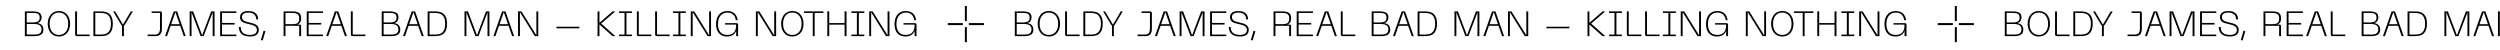 <?xml version="1.0" encoding="UTF-8"?> <svg xmlns="http://www.w3.org/2000/svg" width="2490" height="50" viewBox="0 0 2490 50" fill="none"> <path d="M-1335 0H2492V50H-1335V0Z" fill="white"></path> <path d="M24.765 11.325H32.185C34.238 11.325 35.93 11.5 37.26 11.85C38.59 12.2 39.617 12.818 40.34 13.705C41.063 14.568 41.425 15.793 41.425 17.38C41.425 18.337 41.238 19.212 40.865 20.005C40.515 20.798 40.013 21.463 39.36 22C38.707 22.513 37.96 22.852 37.12 23.015C36.863 23.062 36.665 23.085 36.525 23.085V22.945C36.712 22.945 36.852 22.957 36.945 22.98C38.205 23.073 39.302 23.388 40.235 23.925C41.192 24.438 41.927 25.173 42.44 26.13C42.977 27.063 43.245 28.172 43.245 29.455C43.245 31.018 42.895 32.278 42.195 33.235C41.518 34.192 40.503 34.892 39.15 35.335C37.82 35.778 36.163 36 34.18 36H24.765V11.325ZM34.075 34.425C34.658 34.425 35.078 34.413 35.335 34.39C36.665 34.32 37.762 34.122 38.625 33.795C39.512 33.468 40.188 32.932 40.655 32.185C41.122 31.438 41.355 30.447 41.355 29.21C41.355 28.09 41.133 27.168 40.69 26.445C40.247 25.698 39.605 25.138 38.765 24.765C37.948 24.368 36.933 24.112 35.72 23.995C35.02 23.948 34.472 23.925 34.075 23.925H26.655V34.425H34.075ZM32.08 22.385C32.803 22.385 33.328 22.373 33.655 22.35C34.962 22.28 36.035 22.093 36.875 21.79C37.738 21.487 38.392 21.008 38.835 20.355C39.302 19.678 39.535 18.768 39.535 17.625C39.535 16.272 39.278 15.257 38.765 14.58C38.252 13.903 37.517 13.46 36.56 13.25C35.603 13.04 34.32 12.923 32.71 12.9H32.08H26.655V22.385H32.08Z" fill="black"></path> <path d="M47.551 23.645C47.551 21.242 47.994 19.083 48.881 17.17C49.767 15.233 51.051 13.717 52.731 12.62C54.434 11.523 56.429 10.975 58.716 10.975C60.979 10.975 62.951 11.523 64.631 12.62C66.311 13.717 67.594 15.233 68.481 17.17C69.367 19.083 69.811 21.242 69.811 23.645C69.811 26.072 69.367 28.253 68.481 30.19C67.594 32.103 66.311 33.608 64.631 34.705C62.951 35.802 60.979 36.35 58.716 36.35C56.406 36.35 54.411 35.802 52.731 34.705C51.051 33.608 49.767 32.103 48.881 30.19C47.994 28.253 47.551 26.072 47.551 23.645ZM49.441 23.645C49.441 25.768 49.791 27.67 50.491 29.35C51.191 31.007 52.229 32.325 53.606 33.305C55.006 34.285 56.709 34.775 58.716 34.775C60.699 34.775 62.379 34.285 63.756 33.305C65.132 32.325 66.171 31.007 66.871 29.35C67.571 27.67 67.921 25.768 67.921 23.645C67.921 21.545 67.571 19.667 66.871 18.01C66.194 16.33 65.156 15 63.756 14.02C62.379 13.04 60.699 12.55 58.716 12.55C56.709 12.55 55.006 13.04 53.606 14.02C52.206 15 51.156 16.33 50.456 18.01C49.779 19.667 49.441 21.545 49.441 23.645Z" fill="black"></path> <path d="M76.623 36C76.063 36 75.62 35.848 75.293 35.545C74.99 35.218 74.838 34.775 74.838 34.215V11.325H76.728V34.425H89.293V36H76.623Z" fill="black"></path> <path d="M93.022 11.325H94.912V36H93.022V11.325ZM100.372 34.425C102.239 34.425 103.895 34.192 105.342 33.725C106.789 33.235 108.002 32.197 108.982 30.61C109.985 29.023 110.487 26.702 110.487 23.645C110.487 20.612 109.985 18.302 108.982 16.715C108.002 15.128 106.789 14.102 105.342 13.635C103.895 13.145 102.239 12.9 100.372 12.9H94.912V11.325H100.372C102.635 11.325 104.63 11.64 106.357 12.27C108.107 12.9 109.542 14.125 110.662 15.945C111.782 17.765 112.342 20.332 112.342 23.645C112.342 26.982 111.782 29.56 110.662 31.38C109.542 33.2 108.107 34.425 106.357 35.055C104.63 35.685 102.635 36 100.372 36H94.912V34.425H100.372Z" fill="black"></path> <path d="M132.276 11.325L124.016 25.255H123.421V36H121.531V25.255H121.006L112.676 11.325H114.636L122.581 24.66H122.406L130.281 11.325H132.276Z" fill="black"></path> <path d="M147.022 36V34.425H154.652C155.702 34.425 156.566 34.215 157.242 33.795C157.942 33.352 158.456 32.698 158.782 31.835C159.132 30.972 159.319 29.887 159.342 28.58C159.342 28.487 159.342 28.405 159.342 28.335V12.9H151.012V11.325H159.167C159.961 11.325 160.509 11.453 160.812 11.71C161.116 11.967 161.267 12.468 161.267 13.215V28.65C161.267 31.1 160.719 32.943 159.622 34.18C158.549 35.393 156.986 36 154.932 36H147.022Z" fill="black"></path> <path d="M173.032 11.325H176.392L185.002 36H183.042L174.642 11.92H174.782L166.347 36H164.387L173.032 11.325ZM168.867 24.135H180.522V25.71H168.867V24.135Z" fill="black"></path> <path d="M188.896 11.325H192.361L201.426 35.405H201.251L210.316 11.325H213.711V36H211.821V13.985V11.92H211.961L202.826 36H199.816L190.646 11.92H190.786V13.985V36H188.896V11.325Z" fill="black"></path> <path d="M219.247 11.325H235.417V12.9H221.137V22.84H233.667V24.45H221.137V34.425H235.417V36H219.247V11.325Z" fill="black"></path> <path d="M257.764 29.735C257.764 31.882 257.006 33.527 255.489 34.67C253.996 35.79 251.767 36.35 248.804 36.35C245.281 36.35 242.574 35.533 240.684 33.9C238.817 32.267 237.884 29.922 237.884 26.865H239.774C239.774 28.592 240.124 30.05 240.824 31.24C241.547 32.407 242.574 33.293 243.904 33.9C245.257 34.483 246.902 34.775 248.839 34.775C251.172 34.775 252.922 34.355 254.089 33.515C255.279 32.675 255.874 31.438 255.874 29.805C255.874 28.615 255.466 27.6 254.649 26.76C253.832 25.897 252.584 25.243 250.904 24.8L244.534 23.155C242.714 22.688 241.349 21.953 240.439 20.95C239.529 19.923 239.074 18.663 239.074 17.17C239.074 15.163 239.786 13.635 241.209 12.585C242.632 11.512 244.674 10.975 247.334 10.975C249.434 10.975 251.207 11.302 252.654 11.955C254.124 12.608 255.221 13.565 255.944 14.825C256.691 16.062 257.064 17.567 257.064 19.34H255.139C255.139 17.123 254.474 15.443 253.144 14.3C251.837 13.133 249.901 12.55 247.334 12.55C245.281 12.55 243.706 12.935 242.609 13.705C241.536 14.475 240.999 15.607 240.999 17.1C240.999 18.197 241.361 19.13 242.084 19.9C242.807 20.647 243.939 21.23 245.479 21.65L251.814 23.26C253.751 23.773 255.221 24.578 256.224 25.675C257.251 26.772 257.764 28.125 257.764 29.735Z" fill="black"></path> <path d="M264.342 31.065L261.647 40.305L259.862 39.85L262.557 30.61L264.342 31.065Z" fill="black"></path> <path d="M282.446 11.325H290.881C292.934 11.325 294.614 11.535 295.921 11.955C297.251 12.352 298.254 13.052 298.931 14.055C299.607 15.058 299.946 16.435 299.946 18.185C299.946 19.398 299.782 20.437 299.456 21.3C299.152 22.14 298.674 22.828 298.021 23.365C297.391 23.902 296.597 24.275 295.641 24.485L295.326 24.555V24.415H298.161C298.837 24.415 299.292 24.578 299.526 24.905C299.782 25.208 299.911 25.652 299.911 26.235V36H298.021V25.675H284.336V36H282.446V11.325ZM291.126 24.065C292.712 24.042 293.996 23.902 294.976 23.645C295.956 23.365 296.714 22.817 297.251 22C297.787 21.183 298.056 20.005 298.056 18.465C298.056 16.878 297.776 15.688 297.216 14.895C296.679 14.078 295.909 13.542 294.906 13.285C293.902 13.028 292.561 12.9 290.881 12.9H284.336V24.065H290.881H291.126Z" fill="black"></path> <path d="M305.517 11.325H321.687V12.9H307.407V22.84H319.937V24.45H307.407V34.425H321.687V36H305.517V11.325Z" fill="black"></path> <path d="M333.574 11.325H336.934L345.544 36H343.584L335.184 11.92H335.324L326.889 36H324.929L333.574 11.325ZM329.409 24.135H341.064V25.71H329.409V24.135Z" fill="black"></path> <path d="M351.223 36C350.663 36 350.22 35.848 349.893 35.545C349.59 35.218 349.438 34.775 349.438 34.215V11.325H351.328V34.425H363.893V36H351.223Z" fill="black"></path> <path d="M380.2 11.325H387.62C389.673 11.325 391.365 11.5 392.695 11.85C394.025 12.2 395.051 12.818 395.775 13.705C396.498 14.568 396.86 15.793 396.86 17.38C396.86 18.337 396.673 19.212 396.3 20.005C395.95 20.798 395.448 21.463 394.795 22C394.141 22.513 393.395 22.852 392.555 23.015C392.298 23.062 392.1 23.085 391.96 23.085V22.945C392.146 22.945 392.286 22.957 392.38 22.98C393.64 23.073 394.736 23.388 395.67 23.925C396.626 24.438 397.361 25.173 397.875 26.13C398.411 27.063 398.68 28.172 398.68 29.455C398.68 31.018 398.33 32.278 397.63 33.235C396.953 34.192 395.938 34.892 394.585 35.335C393.255 35.778 391.598 36 389.615 36H380.2V11.325ZM389.51 34.425C390.093 34.425 390.513 34.413 390.77 34.39C392.1 34.32 393.196 34.122 394.06 33.795C394.946 33.468 395.623 32.932 396.09 32.185C396.556 31.438 396.79 30.447 396.79 29.21C396.79 28.09 396.568 27.168 396.125 26.445C395.681 25.698 395.04 25.138 394.2 24.765C393.383 24.368 392.368 24.112 391.155 23.995C390.455 23.948 389.906 23.925 389.51 23.925H382.09V34.425H389.51ZM387.515 22.385C388.238 22.385 388.763 22.373 389.09 22.35C390.396 22.28 391.47 22.093 392.31 21.79C393.173 21.487 393.826 21.008 394.27 20.355C394.736 19.678 394.97 18.768 394.97 17.625C394.97 16.272 394.713 15.257 394.2 14.58C393.686 13.903 392.951 13.46 391.995 13.25C391.038 13.04 389.755 12.923 388.145 12.9H387.515H382.09V22.385H387.515Z" fill="black"></path> <path d="M410.068 11.325H413.428L422.038 36H420.078L411.678 11.92H411.818L403.383 36H401.423L410.068 11.325ZM405.903 24.135H417.558V25.71H405.903V24.135Z" fill="black"></path> <path d="M425.932 11.325H427.822V36H425.932V11.325ZM433.282 34.425C435.149 34.425 436.805 34.192 438.252 33.725C439.699 33.235 440.912 32.197 441.892 30.61C442.895 29.023 443.397 26.702 443.397 23.645C443.397 20.612 442.895 18.302 441.892 16.715C440.912 15.128 439.699 14.102 438.252 13.635C436.805 13.145 435.149 12.9 433.282 12.9H427.822V11.325H433.282C435.545 11.325 437.54 11.64 439.267 12.27C441.017 12.9 442.452 14.125 443.572 15.945C444.692 17.765 445.252 20.332 445.252 23.645C445.252 26.982 444.692 29.56 443.572 31.38C442.452 33.2 441.017 34.425 439.267 35.055C437.54 35.685 435.545 36 433.282 36H427.822V34.425H433.282Z" fill="black"></path> <path d="M462.641 11.325H466.106L475.171 35.405H474.996L484.061 11.325H487.456V36H485.566V13.985V11.92H485.706L476.571 36H473.561L464.391 11.92H464.531V13.985V36H462.641V11.325Z" fill="black"></path> <path d="M500.098 11.325H503.458L512.068 36H510.108L501.708 11.92H501.848L493.413 36H491.453L500.098 11.325ZM495.933 24.135H507.588V25.71H495.933V24.135Z" fill="black"></path> <path d="M515.961 11.325H519.391L534.371 35.405H534.231V33.865V11.325H536.121V36H532.691L517.711 11.92H517.851V13.46V36H515.961V11.325Z" fill="black"></path> <path d="M577.071 26.62V28.195H554.216V26.62H577.071Z" fill="black"></path> <path d="M595.156 11.325H597.046V22.805H596.941L610.171 11.325H612.866L598.061 24.1L598.096 22.91L612.901 36H610.101L596.941 24.345H597.046V36H595.156V11.325Z" fill="black"></path> <path d="M629.419 11.325V12.9H616.574V11.325H629.419ZM629.419 34.425V36H616.574V34.425H629.419ZM623.959 12.025V35.3H622.034V12.025H623.959Z" fill="black"></path> <path d="M636.111 36C635.551 36 635.107 35.848 634.781 35.545C634.477 35.218 634.326 34.775 634.326 34.215V11.325H636.216V34.425H648.781V36H636.111Z" fill="black"></path> <path d="M654.294 36C653.734 36 653.291 35.848 652.964 35.545C652.661 35.218 652.509 34.775 652.509 34.215V11.325H654.399V34.425H666.964V36H654.294Z" fill="black"></path> <path d="M683.115 11.325V12.9H670.27V11.325H683.115ZM683.115 34.425V36H670.27V34.425H683.115ZM677.655 12.025V35.3H675.73V12.025H677.655Z" fill="black"></path> <path d="M688.022 11.325H691.452L706.432 35.405H706.292V33.865V11.325H708.182V36H704.752L689.772 11.92H689.912V13.46V36H688.022V11.325Z" fill="black"></path> <path d="M724.085 36.35C721.635 36.35 719.593 35.813 717.96 34.74C716.35 33.667 715.148 32.197 714.355 30.33C713.585 28.44 713.2 26.305 713.2 23.925C713.2 21.358 713.643 19.095 714.53 17.135C715.417 15.175 716.7 13.658 718.38 12.585C720.083 11.512 722.148 10.975 724.575 10.975C726.488 10.975 728.157 11.337 729.58 12.06C731.027 12.783 732.182 13.833 733.045 15.21C733.932 16.563 734.503 18.208 734.76 20.145H732.87C732.543 17.718 731.668 15.852 730.245 14.545C728.845 13.215 726.967 12.55 724.61 12.55C722.58 12.55 720.842 13.028 719.395 13.985C717.972 14.942 716.898 16.283 716.175 18.01C715.452 19.737 715.09 21.743 715.09 24.03C715.09 27.18 715.825 29.758 717.295 31.765C718.788 33.772 721.133 34.775 724.33 34.775C726.383 34.775 728.087 34.367 729.44 33.55C730.817 32.733 731.808 31.52 732.415 29.91C733.045 28.277 733.278 26.27 733.115 23.89L734.06 24.52H722.16V23.05H733.325C733.978 23.05 734.445 23.178 734.725 23.435C735.005 23.668 735.145 24.053 735.145 24.59V36H733.22V32.745V29.77H733.36C733.267 30.657 732.905 31.613 732.275 32.64C731.645 33.643 730.642 34.518 729.265 35.265C727.912 35.988 726.185 36.35 724.085 36.35Z" fill="black"></path> <path d="M752.861 11.325H756.291L771.271 35.405H771.131V33.865V11.325H773.021V36H769.591L754.611 11.92H754.751V13.46V36H752.861V11.325Z" fill="black"></path> <path d="M778.039 23.645C778.039 21.242 778.482 19.083 779.369 17.17C780.256 15.233 781.539 13.717 783.219 12.62C784.922 11.523 786.917 10.975 789.204 10.975C791.467 10.975 793.439 11.523 795.119 12.62C796.799 13.717 798.082 15.233 798.969 17.17C799.855 19.083 800.299 21.242 800.299 23.645C800.299 26.072 799.855 28.253 798.969 30.19C798.082 32.103 796.799 33.608 795.119 34.705C793.439 35.802 791.467 36.35 789.204 36.35C786.894 36.35 784.899 35.802 783.219 34.705C781.539 33.608 780.256 32.103 779.369 30.19C778.482 28.253 778.039 26.072 778.039 23.645ZM779.929 23.645C779.929 25.768 780.279 27.67 780.979 29.35C781.679 31.007 782.717 32.325 784.094 33.305C785.494 34.285 787.197 34.775 789.204 34.775C791.187 34.775 792.867 34.285 794.244 33.305C795.621 32.325 796.659 31.007 797.359 29.35C798.059 27.67 798.409 25.768 798.409 23.645C798.409 21.545 798.059 19.667 797.359 18.01C796.682 16.33 795.644 15 794.244 14.02C792.867 13.04 791.187 12.55 789.204 12.55C787.197 12.55 785.494 13.04 784.094 14.02C782.694 15 781.644 16.33 780.944 18.01C780.267 19.667 779.929 21.545 779.929 23.645Z" fill="black"></path> <path d="M820.107 11.325V12.9H800.752V11.325H820.107ZM811.392 12.025V36H809.502V12.025H811.392Z" fill="black"></path> <path d="M842.398 22.98V24.555H824.723V22.98H842.398ZM825.913 11.325V36H824.023V11.325H825.913ZM843.133 11.325V36H841.208V11.325H843.133Z" fill="black"></path> <path d="M860.85 11.325V12.9H848.005V11.325H860.85ZM860.85 34.425V36H848.005V34.425H860.85ZM855.39 12.025V35.3H853.465V12.025H855.39Z" fill="black"></path> <path d="M865.756 11.325H869.186L884.166 35.405H884.026V33.865V11.325H885.916V36H882.486L867.506 11.92H867.646V13.46V36H865.756V11.325Z" fill="black"></path> <path d="M901.819 36.35C899.369 36.35 897.328 35.813 895.694 34.74C894.084 33.667 892.883 32.197 892.089 30.33C891.319 28.44 890.934 26.305 890.934 23.925C890.934 21.358 891.378 19.095 892.264 17.135C893.151 15.175 894.434 13.658 896.114 12.585C897.818 11.512 899.883 10.975 902.309 10.975C904.223 10.975 905.891 11.337 907.314 12.06C908.761 12.783 909.916 13.833 910.779 15.21C911.666 16.563 912.238 18.208 912.494 20.145H910.604C910.278 17.718 909.403 15.852 907.979 14.545C906.579 13.215 904.701 12.55 902.344 12.55C900.314 12.55 898.576 13.028 897.129 13.985C895.706 14.942 894.633 16.283 893.909 18.01C893.186 19.737 892.824 21.743 892.824 24.03C892.824 27.18 893.559 29.758 895.029 31.765C896.523 33.772 898.868 34.775 902.064 34.775C904.118 34.775 905.821 34.367 907.174 33.55C908.551 32.733 909.543 31.52 910.149 29.91C910.779 28.277 911.013 26.27 910.849 23.89L911.794 24.52H899.894V23.05H911.059C911.713 23.05 912.179 23.178 912.459 23.435C912.739 23.668 912.879 24.053 912.879 24.59V36H910.954V32.745V29.77H911.094C911.001 30.657 910.639 31.613 910.009 32.64C909.379 33.643 908.376 34.518 906.999 35.265C905.646 35.988 903.919 36.35 901.819 36.35Z" fill="black"></path> <path d="M1010.76 11.325H1018.18C1020.24 11.325 1021.93 11.5 1023.26 11.85C1024.59 12.2 1025.62 12.818 1026.34 13.705C1027.06 14.568 1027.42 15.793 1027.42 17.38C1027.42 18.337 1027.24 19.212 1026.86 20.005C1026.51 20.798 1026.01 21.463 1025.36 22C1024.71 22.513 1023.96 22.852 1023.12 23.015C1022.86 23.062 1022.66 23.085 1022.52 23.085V22.945C1022.71 22.945 1022.85 22.957 1022.94 22.98C1024.2 23.073 1025.3 23.388 1026.23 23.925C1027.19 24.438 1027.93 25.173 1028.44 26.13C1028.98 27.063 1029.24 28.172 1029.24 29.455C1029.24 31.018 1028.89 32.278 1028.19 33.235C1027.52 34.192 1026.5 34.892 1025.15 35.335C1023.82 35.778 1022.16 36 1020.18 36H1010.76V11.325ZM1020.07 34.425C1020.66 34.425 1021.08 34.413 1021.33 34.39C1022.66 34.32 1023.76 34.122 1024.62 33.795C1025.51 33.468 1026.19 32.932 1026.65 32.185C1027.12 31.438 1027.35 30.447 1027.35 29.21C1027.35 28.09 1027.13 27.168 1026.69 26.445C1026.25 25.698 1025.6 25.138 1024.76 24.765C1023.95 24.368 1022.93 24.112 1021.72 23.995C1021.02 23.948 1020.47 23.925 1020.07 23.925H1012.65V34.425H1020.07ZM1018.08 22.385C1018.8 22.385 1019.33 22.373 1019.65 22.35C1020.96 22.28 1022.03 22.093 1022.87 21.79C1023.74 21.487 1024.39 21.008 1024.83 20.355C1025.3 19.678 1025.53 18.768 1025.53 17.625C1025.53 16.272 1025.28 15.257 1024.76 14.58C1024.25 13.903 1023.52 13.46 1022.56 13.25C1021.6 13.04 1020.32 12.923 1018.71 12.9H1018.08H1012.65V22.385H1018.08Z" fill="black"></path> <path d="M1033.55 23.645C1033.55 21.242 1033.99 19.083 1034.88 17.17C1035.77 15.233 1037.05 13.717 1038.73 12.62C1040.43 11.523 1042.43 10.975 1044.72 10.975C1046.98 10.975 1048.95 11.523 1050.63 12.62C1052.31 13.717 1053.59 15.233 1054.48 17.17C1055.37 19.083 1055.81 21.242 1055.81 23.645C1055.81 26.072 1055.37 28.253 1054.48 30.19C1053.59 32.103 1052.31 33.608 1050.63 34.705C1048.95 35.802 1046.98 36.35 1044.72 36.35C1042.41 36.35 1040.41 35.802 1038.73 34.705C1037.05 33.608 1035.77 32.103 1034.88 30.19C1033.99 28.253 1033.55 26.072 1033.55 23.645ZM1035.44 23.645C1035.44 25.768 1035.79 27.67 1036.49 29.35C1037.19 31.007 1038.23 32.325 1039.61 33.305C1041.01 34.285 1042.71 34.775 1044.72 34.775C1046.7 34.775 1048.38 34.285 1049.76 33.305C1051.13 32.325 1052.17 31.007 1052.87 29.35C1053.57 27.67 1053.92 25.768 1053.92 23.645C1053.92 21.545 1053.57 19.667 1052.87 18.01C1052.19 16.33 1051.16 15 1049.76 14.02C1048.38 13.04 1046.7 12.55 1044.72 12.55C1042.71 12.55 1041.01 13.04 1039.61 14.02C1038.21 15 1037.16 16.33 1036.46 18.01C1035.78 19.667 1035.44 21.545 1035.44 23.645Z" fill="black"></path> <path d="M1062.62 36C1062.06 36 1061.62 35.848 1061.29 35.545C1060.99 35.218 1060.84 34.775 1060.84 34.215V11.325H1062.73V34.425H1075.29V36H1062.62Z" fill="black"></path> <path d="M1079.02 11.325H1080.91V36H1079.02V11.325ZM1086.37 34.425C1088.24 34.425 1089.9 34.192 1091.34 33.725C1092.79 33.235 1094 32.197 1094.98 30.61C1095.99 29.023 1096.49 26.702 1096.49 23.645C1096.49 20.612 1095.99 18.302 1094.98 16.715C1094 15.128 1092.79 14.102 1091.34 13.635C1089.9 13.145 1088.24 12.9 1086.37 12.9H1080.91V11.325H1086.37C1088.64 11.325 1090.63 11.64 1092.36 12.27C1094.11 12.9 1095.54 14.125 1096.66 15.945C1097.78 17.765 1098.34 20.332 1098.34 23.645C1098.34 26.982 1097.78 29.56 1096.66 31.38C1095.54 33.2 1094.11 34.425 1092.36 35.055C1090.63 35.685 1088.64 36 1086.37 36H1080.91V34.425H1086.37Z" fill="black"></path> <path d="M1118.28 11.325L1110.02 25.255H1109.42V36H1107.53V25.255H1107.01L1098.68 11.325H1100.64L1108.58 24.66H1108.41L1116.28 11.325H1118.28Z" fill="black"></path> <path d="M1133.02 36V34.425H1140.65C1141.7 34.425 1142.57 34.215 1143.24 33.795C1143.94 33.352 1144.46 32.698 1144.78 31.835C1145.13 30.972 1145.32 29.887 1145.34 28.58C1145.34 28.487 1145.34 28.405 1145.34 28.335V12.9H1137.01V11.325H1145.17C1145.96 11.325 1146.51 11.453 1146.81 11.71C1147.12 11.967 1147.27 12.468 1147.27 13.215V28.65C1147.27 31.1 1146.72 32.943 1145.62 34.18C1144.55 35.393 1142.99 36 1140.93 36H1133.02Z" fill="black"></path> <path d="M1159.03 11.325H1162.39L1171 36H1169.04L1160.64 11.92H1160.78L1152.35 36H1150.39L1159.03 11.325ZM1154.87 24.135H1166.52V25.71H1154.87V24.135Z" fill="black"></path> <path d="M1174.9 11.325H1178.36L1187.43 35.405H1187.25L1196.32 11.325H1199.71V36H1197.82V13.985V11.92H1197.96L1188.83 36H1185.82L1176.65 11.92H1176.79V13.985V36H1174.9V11.325Z" fill="black"></path> <path d="M1205.25 11.325H1221.42V12.9H1207.14V22.84H1219.67V24.45H1207.14V34.425H1221.42V36H1205.25V11.325Z" fill="black"></path> <path d="M1243.76 29.735C1243.76 31.882 1243.01 33.527 1241.49 34.67C1240 35.79 1237.77 36.35 1234.8 36.35C1231.28 36.35 1228.57 35.533 1226.68 33.9C1224.82 32.267 1223.88 29.922 1223.88 26.865H1225.77C1225.77 28.592 1226.12 30.05 1226.82 31.24C1227.55 32.407 1228.57 33.293 1229.9 33.9C1231.26 34.483 1232.9 34.775 1234.84 34.775C1237.17 34.775 1238.92 34.355 1240.09 33.515C1241.28 32.675 1241.87 31.438 1241.87 29.805C1241.87 28.615 1241.47 27.6 1240.65 26.76C1239.83 25.897 1238.58 25.243 1236.9 24.8L1230.53 23.155C1228.71 22.688 1227.35 21.953 1226.44 20.95C1225.53 19.923 1225.07 18.663 1225.07 17.17C1225.07 15.163 1225.79 13.635 1227.21 12.585C1228.63 11.512 1230.67 10.975 1233.33 10.975C1235.43 10.975 1237.21 11.302 1238.65 11.955C1240.12 12.608 1241.22 13.565 1241.94 14.825C1242.69 16.062 1243.06 17.567 1243.06 19.34H1241.14C1241.14 17.123 1240.47 15.443 1239.14 14.3C1237.84 13.133 1235.9 12.55 1233.33 12.55C1231.28 12.55 1229.71 12.935 1228.61 13.705C1227.54 14.475 1227 15.607 1227 17.1C1227 18.197 1227.36 19.13 1228.08 19.9C1228.81 20.647 1229.94 21.23 1231.48 21.65L1237.81 23.26C1239.75 23.773 1241.22 24.578 1242.22 25.675C1243.25 26.772 1243.76 28.125 1243.76 29.735Z" fill="black"></path> <path d="M1250.34 31.065L1247.65 40.305L1245.86 39.85L1248.56 30.61L1250.34 31.065Z" fill="black"></path> <path d="M1268.45 11.325H1276.88C1278.93 11.325 1280.61 11.535 1281.92 11.955C1283.25 12.352 1284.25 13.052 1284.93 14.055C1285.61 15.058 1285.95 16.435 1285.95 18.185C1285.95 19.398 1285.78 20.437 1285.46 21.3C1285.15 22.14 1284.67 22.828 1284.02 23.365C1283.39 23.902 1282.6 24.275 1281.64 24.485L1281.33 24.555V24.415H1284.16C1284.84 24.415 1285.29 24.578 1285.53 24.905C1285.78 25.208 1285.91 25.652 1285.91 26.235V36H1284.02V25.675H1270.34V36H1268.45V11.325ZM1277.13 24.065C1278.71 24.042 1280 23.902 1280.98 23.645C1281.96 23.365 1282.71 22.817 1283.25 22C1283.79 21.183 1284.06 20.005 1284.06 18.465C1284.06 16.878 1283.78 15.688 1283.22 14.895C1282.68 14.078 1281.91 13.542 1280.91 13.285C1279.9 13.028 1278.56 12.9 1276.88 12.9H1270.34V24.065H1276.88H1277.13Z" fill="black"></path> <path d="M1291.52 11.325H1307.69V12.9H1293.41V22.84H1305.94V24.45H1293.41V34.425H1307.69V36H1291.52V11.325Z" fill="black"></path> <path d="M1319.57 11.325H1322.93L1331.54 36H1329.58L1321.18 11.92H1321.32L1312.89 36H1310.93L1319.57 11.325ZM1315.41 24.135H1327.06V25.71H1315.41V24.135Z" fill="black"></path> <path d="M1337.22 36C1336.66 36 1336.22 35.848 1335.89 35.545C1335.59 35.218 1335.44 34.775 1335.44 34.215V11.325H1337.33V34.425H1349.89V36H1337.22Z" fill="black"></path> <path d="M1366.2 11.325H1373.62C1375.67 11.325 1377.36 11.5 1378.69 11.85C1380.02 12.2 1381.05 12.818 1381.77 13.705C1382.5 14.568 1382.86 15.793 1382.86 17.38C1382.86 18.337 1382.67 19.212 1382.3 20.005C1381.95 20.798 1381.45 21.463 1380.79 22C1380.14 22.513 1379.39 22.852 1378.55 23.015C1378.3 23.062 1378.1 23.085 1377.96 23.085V22.945C1378.15 22.945 1378.29 22.957 1378.38 22.98C1379.64 23.073 1380.74 23.388 1381.67 23.925C1382.63 24.438 1383.36 25.173 1383.87 26.13C1384.41 27.063 1384.68 28.172 1384.68 29.455C1384.68 31.018 1384.33 32.278 1383.63 33.235C1382.95 34.192 1381.94 34.892 1380.58 35.335C1379.25 35.778 1377.6 36 1375.61 36H1366.2V11.325ZM1375.51 34.425C1376.09 34.425 1376.51 34.413 1376.77 34.39C1378.1 34.32 1379.2 34.122 1380.06 33.795C1380.95 33.468 1381.62 32.932 1382.09 32.185C1382.56 31.438 1382.79 30.447 1382.79 29.21C1382.79 28.09 1382.57 27.168 1382.12 26.445C1381.68 25.698 1381.04 25.138 1380.2 24.765C1379.38 24.368 1378.37 24.112 1377.15 23.995C1376.45 23.948 1375.91 23.925 1375.51 23.925H1368.09V34.425H1375.51ZM1373.51 22.385C1374.24 22.385 1374.76 22.373 1375.09 22.35C1376.4 22.28 1377.47 22.093 1378.31 21.79C1379.17 21.487 1379.83 21.008 1380.27 20.355C1380.74 19.678 1380.97 18.768 1380.97 17.625C1380.97 16.272 1380.71 15.257 1380.2 14.58C1379.69 13.903 1378.95 13.46 1377.99 13.25C1377.04 13.04 1375.75 12.923 1374.14 12.9H1373.51H1368.09V22.385H1373.51Z" fill="black"></path> <path d="M1396.07 11.325H1399.43L1408.04 36H1406.08L1397.68 11.92H1397.82L1389.38 36H1387.42L1396.07 11.325ZM1391.9 24.135H1403.56V25.71H1391.9V24.135Z" fill="black"></path> <path d="M1411.93 11.325H1413.82V36H1411.93V11.325ZM1419.28 34.425C1421.15 34.425 1422.81 34.192 1424.25 33.725C1425.7 33.235 1426.91 32.197 1427.89 30.61C1428.9 29.023 1429.4 26.702 1429.4 23.645C1429.4 20.612 1428.9 18.302 1427.89 16.715C1426.91 15.128 1425.7 14.102 1424.25 13.635C1422.81 13.145 1421.15 12.9 1419.28 12.9H1413.82V11.325H1419.28C1421.55 11.325 1423.54 11.64 1425.27 12.27C1427.02 12.9 1428.45 14.125 1429.57 15.945C1430.69 17.765 1431.25 20.332 1431.25 23.645C1431.25 26.982 1430.69 29.56 1429.57 31.38C1428.45 33.2 1427.02 34.425 1425.27 35.055C1423.54 35.685 1421.55 36 1419.28 36H1413.82V34.425H1419.28Z" fill="black"></path> <path d="M1448.64 11.325H1452.11L1461.17 35.405H1461L1470.06 11.325H1473.46V36H1471.57V13.985V11.92H1471.71L1462.57 36H1459.56L1450.39 11.92H1450.53V13.985V36H1448.64V11.325Z" fill="black"></path> <path d="M1486.1 11.325H1489.46L1498.07 36H1496.11L1487.71 11.92H1487.85L1479.41 36H1477.45L1486.1 11.325ZM1481.93 24.135H1493.59V25.71H1481.93V24.135Z" fill="black"></path> <path d="M1501.96 11.325H1505.39L1520.37 35.405H1520.23V33.865V11.325H1522.12V36H1518.69L1503.71 11.92H1503.85V13.46V36H1501.96V11.325Z" fill="black"></path> <path d="M1563.07 26.62V28.195H1540.22V26.62H1563.07Z" fill="black"></path> <path d="M1581.16 11.325H1583.05V22.805H1582.94L1596.17 11.325H1598.87L1584.06 24.1L1584.1 22.91L1598.9 36H1596.1L1582.94 24.345H1583.05V36H1581.16V11.325Z" fill="black"></path> <path d="M1615.42 11.325V12.9H1602.57V11.325H1615.42ZM1615.42 34.425V36H1602.57V34.425H1615.42ZM1609.96 12.025V35.3H1608.03V12.025H1609.96Z" fill="black"></path> <path d="M1622.11 36C1621.55 36 1621.11 35.848 1620.78 35.545C1620.48 35.218 1620.33 34.775 1620.33 34.215V11.325H1622.22V34.425H1634.78V36H1622.11Z" fill="black"></path> <path d="M1640.29 36C1639.73 36 1639.29 35.848 1638.96 35.545C1638.66 35.218 1638.51 34.775 1638.51 34.215V11.325H1640.4V34.425H1652.96V36H1640.29Z" fill="black"></path> <path d="M1669.12 11.325V12.9H1656.27V11.325H1669.12ZM1669.12 34.425V36H1656.27V34.425H1669.12ZM1663.66 12.025V35.3H1661.73V12.025H1663.66Z" fill="black"></path> <path d="M1674.02 11.325H1677.45L1692.43 35.405H1692.29V33.865V11.325H1694.18V36H1690.75L1675.77 11.92H1675.91V13.46V36H1674.02V11.325Z" fill="black"></path> <path d="M1710.08 36.35C1707.63 36.35 1705.59 35.813 1703.96 34.74C1702.35 33.667 1701.15 32.197 1700.35 30.33C1699.58 28.44 1699.2 26.305 1699.2 23.925C1699.2 21.358 1699.64 19.095 1700.53 17.135C1701.42 15.175 1702.7 13.658 1704.38 12.585C1706.08 11.512 1708.15 10.975 1710.57 10.975C1712.49 10.975 1714.16 11.337 1715.58 12.06C1717.03 12.783 1718.18 13.833 1719.04 15.21C1719.93 16.563 1720.5 18.208 1720.76 20.145H1718.87C1718.54 17.718 1717.67 15.852 1716.24 14.545C1714.84 13.215 1712.97 12.55 1710.61 12.55C1708.58 12.55 1706.84 13.028 1705.39 13.985C1703.97 14.942 1702.9 16.283 1702.17 18.01C1701.45 19.737 1701.09 21.743 1701.09 24.03C1701.09 27.18 1701.82 29.758 1703.29 31.765C1704.79 33.772 1707.13 34.775 1710.33 34.775C1712.38 34.775 1714.09 34.367 1715.44 33.55C1716.82 32.733 1717.81 31.52 1718.41 29.91C1719.04 28.277 1719.28 26.27 1719.11 23.89L1720.06 24.52H1708.16V23.05H1719.32C1719.98 23.05 1720.44 23.178 1720.72 23.435C1721 23.668 1721.14 24.053 1721.14 24.59V36H1719.22V32.745V29.77H1719.36C1719.27 30.657 1718.9 31.613 1718.27 32.64C1717.64 33.643 1716.64 34.518 1715.26 35.265C1713.91 35.988 1712.18 36.35 1710.08 36.35Z" fill="black"></path> <path d="M1738.86 11.325H1742.29L1757.27 35.405H1757.13V33.865V11.325H1759.02V36H1755.59L1740.61 11.92H1740.75V13.46V36H1738.86V11.325Z" fill="black"></path> <path d="M1764.04 23.645C1764.04 21.242 1764.48 19.083 1765.37 17.17C1766.26 15.233 1767.54 13.717 1769.22 12.62C1770.92 11.523 1772.92 10.975 1775.2 10.975C1777.47 10.975 1779.44 11.523 1781.12 12.62C1782.8 13.717 1784.08 15.233 1784.97 17.17C1785.86 19.083 1786.3 21.242 1786.3 23.645C1786.3 26.072 1785.86 28.253 1784.97 30.19C1784.08 32.103 1782.8 33.608 1781.12 34.705C1779.44 35.802 1777.47 36.35 1775.2 36.35C1772.89 36.35 1770.9 35.802 1769.22 34.705C1767.54 33.608 1766.26 32.103 1765.37 30.19C1764.48 28.253 1764.04 26.072 1764.04 23.645ZM1765.93 23.645C1765.93 25.768 1766.28 27.67 1766.98 29.35C1767.68 31.007 1768.72 32.325 1770.09 33.305C1771.49 34.285 1773.2 34.775 1775.2 34.775C1777.19 34.775 1778.87 34.285 1780.24 33.305C1781.62 32.325 1782.66 31.007 1783.36 29.35C1784.06 27.67 1784.41 25.768 1784.41 23.645C1784.41 21.545 1784.06 19.667 1783.36 18.01C1782.68 16.33 1781.64 15 1780.24 14.02C1778.87 13.04 1777.19 12.55 1775.2 12.55C1773.2 12.55 1771.49 13.04 1770.09 14.02C1768.69 15 1767.64 16.33 1766.94 18.01C1766.27 19.667 1765.93 21.545 1765.93 23.645Z" fill="black"></path> <path d="M1806.11 11.325V12.9H1786.75V11.325H1806.11ZM1797.39 12.025V36H1795.5V12.025H1797.39Z" fill="black"></path> <path d="M1828.4 22.98V24.555H1810.72V22.98H1828.4ZM1811.91 11.325V36H1810.02V11.325H1811.91ZM1829.13 11.325V36H1827.21V11.325H1829.13Z" fill="black"></path> <path d="M1846.85 11.325V12.9H1834V11.325H1846.85ZM1846.85 34.425V36H1834V34.425H1846.85ZM1841.39 12.025V35.3H1839.46V12.025H1841.39Z" fill="black"></path> <path d="M1851.76 11.325H1855.19L1870.17 35.405H1870.03V33.865V11.325H1871.92V36H1868.49L1853.51 11.92H1853.65V13.46V36H1851.76V11.325Z" fill="black"></path> <path d="M1887.82 36.35C1885.37 36.35 1883.33 35.813 1881.69 34.74C1880.08 33.667 1878.88 32.197 1878.09 30.33C1877.32 28.44 1876.93 26.305 1876.93 23.925C1876.93 21.358 1877.38 19.095 1878.26 17.135C1879.15 15.175 1880.43 13.658 1882.11 12.585C1883.82 11.512 1885.88 10.975 1888.31 10.975C1890.22 10.975 1891.89 11.337 1893.31 12.06C1894.76 12.783 1895.92 13.833 1896.78 15.21C1897.67 16.563 1898.24 18.208 1898.49 20.145H1896.6C1896.28 17.718 1895.4 15.852 1893.98 14.545C1892.58 13.215 1890.7 12.55 1888.34 12.55C1886.31 12.55 1884.58 13.028 1883.13 13.985C1881.71 14.942 1880.63 16.283 1879.91 18.01C1879.19 19.737 1878.82 21.743 1878.82 24.03C1878.82 27.18 1879.56 29.758 1881.03 31.765C1882.52 33.772 1884.87 34.775 1888.06 34.775C1890.12 34.775 1891.82 34.367 1893.17 33.55C1894.55 32.733 1895.54 31.52 1896.15 29.91C1896.78 28.277 1897.01 26.27 1896.85 23.89L1897.79 24.52H1885.89V23.05H1897.06C1897.71 23.05 1898.18 23.178 1898.46 23.435C1898.74 23.668 1898.88 24.053 1898.88 24.59V36H1896.95V32.745V29.77H1897.09C1897 30.657 1896.64 31.613 1896.01 32.64C1895.38 33.643 1894.38 34.518 1893 35.265C1891.65 35.988 1889.92 36.35 1887.82 36.35Z" fill="black"></path> <path d="M1996.76 11.325H2004.18C2006.24 11.325 2007.93 11.5 2009.26 11.85C2010.59 12.2 2011.62 12.818 2012.34 13.705C2013.06 14.568 2013.42 15.793 2013.42 17.38C2013.42 18.337 2013.24 19.212 2012.86 20.005C2012.51 20.798 2012.01 21.463 2011.36 22C2010.71 22.513 2009.96 22.852 2009.12 23.015C2008.86 23.062 2008.66 23.085 2008.52 23.085V22.945C2008.71 22.945 2008.85 22.957 2008.94 22.98C2010.2 23.073 2011.3 23.388 2012.23 23.925C2013.19 24.438 2013.93 25.173 2014.44 26.13C2014.98 27.063 2015.24 28.172 2015.24 29.455C2015.24 31.018 2014.89 32.278 2014.19 33.235C2013.52 34.192 2012.5 34.892 2011.15 35.335C2009.82 35.778 2008.16 36 2006.18 36H1996.76V11.325ZM2006.07 34.425C2006.66 34.425 2007.08 34.413 2007.33 34.39C2008.66 34.32 2009.76 34.122 2010.62 33.795C2011.51 33.468 2012.19 32.932 2012.65 32.185C2013.12 31.438 2013.35 30.447 2013.35 29.21C2013.35 28.09 2013.13 27.168 2012.69 26.445C2012.25 25.698 2011.6 25.138 2010.76 24.765C2009.95 24.368 2008.93 24.112 2007.72 23.995C2007.02 23.948 2006.47 23.925 2006.07 23.925H1998.65V34.425H2006.07ZM2004.08 22.385C2004.8 22.385 2005.33 22.373 2005.65 22.35C2006.96 22.28 2008.03 22.093 2008.87 21.79C2009.74 21.487 2010.39 21.008 2010.83 20.355C2011.3 19.678 2011.53 18.768 2011.53 17.625C2011.53 16.272 2011.28 15.257 2010.76 14.58C2010.25 13.903 2009.52 13.46 2008.56 13.25C2007.6 13.04 2006.32 12.923 2004.71 12.9H2004.08H1998.65V22.385H2004.08Z" fill="black"></path> <path d="M2019.55 23.645C2019.55 21.242 2019.99 19.083 2020.88 17.17C2021.77 15.233 2023.05 13.717 2024.73 12.62C2026.43 11.523 2028.43 10.975 2030.72 10.975C2032.98 10.975 2034.95 11.523 2036.63 12.62C2038.31 13.717 2039.59 15.233 2040.48 17.17C2041.37 19.083 2041.81 21.242 2041.81 23.645C2041.81 26.072 2041.37 28.253 2040.48 30.19C2039.59 32.103 2038.31 33.608 2036.63 34.705C2034.95 35.802 2032.98 36.35 2030.72 36.35C2028.41 36.35 2026.41 35.802 2024.73 34.705C2023.05 33.608 2021.77 32.103 2020.88 30.19C2019.99 28.253 2019.55 26.072 2019.55 23.645ZM2021.44 23.645C2021.44 25.768 2021.79 27.67 2022.49 29.35C2023.19 31.007 2024.23 32.325 2025.61 33.305C2027.01 34.285 2028.71 34.775 2030.72 34.775C2032.7 34.775 2034.38 34.285 2035.76 33.305C2037.13 32.325 2038.17 31.007 2038.87 29.35C2039.57 27.67 2039.92 25.768 2039.92 23.645C2039.92 21.545 2039.57 19.667 2038.87 18.01C2038.19 16.33 2037.16 15 2035.76 14.02C2034.38 13.04 2032.7 12.55 2030.72 12.55C2028.71 12.55 2027.01 13.04 2025.61 14.02C2024.21 15 2023.16 16.33 2022.46 18.01C2021.78 19.667 2021.44 21.545 2021.44 23.645Z" fill="black"></path> <path d="M2048.62 36C2048.06 36 2047.62 35.848 2047.29 35.545C2046.99 35.218 2046.84 34.775 2046.84 34.215V11.325H2048.73V34.425H2061.29V36H2048.62Z" fill="black"></path> <path d="M2065.02 11.325H2066.91V36H2065.02V11.325ZM2072.37 34.425C2074.24 34.425 2075.9 34.192 2077.34 33.725C2078.79 33.235 2080 32.197 2080.98 30.61C2081.99 29.023 2082.49 26.702 2082.49 23.645C2082.49 20.612 2081.99 18.302 2080.98 16.715C2080 15.128 2078.79 14.102 2077.34 13.635C2075.9 13.145 2074.24 12.9 2072.37 12.9H2066.91V11.325H2072.37C2074.64 11.325 2076.63 11.64 2078.36 12.27C2080.11 12.9 2081.54 14.125 2082.66 15.945C2083.78 17.765 2084.34 20.332 2084.34 23.645C2084.34 26.982 2083.78 29.56 2082.66 31.38C2081.54 33.2 2080.11 34.425 2078.36 35.055C2076.63 35.685 2074.64 36 2072.37 36H2066.91V34.425H2072.37Z" fill="black"></path> <path d="M2104.28 11.325L2096.02 25.255H2095.42V36H2093.53V25.255H2093.01L2084.68 11.325H2086.64L2094.58 24.66H2094.41L2102.28 11.325H2104.28Z" fill="black"></path> <path d="M2119.02 36V34.425H2126.65C2127.7 34.425 2128.57 34.215 2129.24 33.795C2129.94 33.352 2130.46 32.698 2130.78 31.835C2131.13 30.972 2131.32 29.887 2131.34 28.58C2131.34 28.487 2131.34 28.405 2131.34 28.335V12.9H2123.01V11.325H2131.17C2131.96 11.325 2132.51 11.453 2132.81 11.71C2133.12 11.967 2133.27 12.468 2133.27 13.215V28.65C2133.27 31.1 2132.72 32.943 2131.62 34.18C2130.55 35.393 2128.99 36 2126.93 36H2119.02Z" fill="black"></path> <path d="M2145.03 11.325H2148.39L2157 36H2155.04L2146.64 11.92H2146.78L2138.35 36H2136.39L2145.03 11.325ZM2140.87 24.135H2152.52V25.71H2140.87V24.135Z" fill="black"></path> <path d="M2160.9 11.325H2164.36L2173.43 35.405H2173.25L2182.32 11.325H2185.71V36H2183.82V13.985V11.92H2183.96L2174.83 36H2171.82L2162.65 11.92H2162.79V13.985V36H2160.9V11.325Z" fill="black"></path> <path d="M2191.25 11.325H2207.42V12.9H2193.14V22.84H2205.67V24.45H2193.14V34.425H2207.42V36H2191.25V11.325Z" fill="black"></path> <path d="M2229.76 29.735C2229.76 31.882 2229.01 33.527 2227.49 34.67C2226 35.79 2223.77 36.35 2220.8 36.35C2217.28 36.35 2214.57 35.533 2212.68 33.9C2210.82 32.267 2209.88 29.922 2209.88 26.865H2211.77C2211.77 28.592 2212.12 30.05 2212.82 31.24C2213.55 32.407 2214.57 33.293 2215.9 33.9C2217.26 34.483 2218.9 34.775 2220.84 34.775C2223.17 34.775 2224.92 34.355 2226.09 33.515C2227.28 32.675 2227.87 31.438 2227.87 29.805C2227.87 28.615 2227.47 27.6 2226.65 26.76C2225.83 25.897 2224.58 25.243 2222.9 24.8L2216.53 23.155C2214.71 22.688 2213.35 21.953 2212.44 20.95C2211.53 19.923 2211.07 18.663 2211.07 17.17C2211.07 15.163 2211.79 13.635 2213.21 12.585C2214.63 11.512 2216.67 10.975 2219.33 10.975C2221.43 10.975 2223.21 11.302 2224.65 11.955C2226.12 12.608 2227.22 13.565 2227.94 14.825C2228.69 16.062 2229.06 17.567 2229.06 19.34H2227.14C2227.14 17.123 2226.47 15.443 2225.14 14.3C2223.84 13.133 2221.9 12.55 2219.33 12.55C2217.28 12.55 2215.71 12.935 2214.61 13.705C2213.54 14.475 2213 15.607 2213 17.1C2213 18.197 2213.36 19.13 2214.08 19.9C2214.81 20.647 2215.94 21.23 2217.48 21.65L2223.81 23.26C2225.75 23.773 2227.22 24.578 2228.22 25.675C2229.25 26.772 2229.76 28.125 2229.76 29.735Z" fill="black"></path> <path d="M2236.34 31.065L2233.65 40.305L2231.86 39.85L2234.56 30.61L2236.34 31.065Z" fill="black"></path> <path d="M2254.45 11.325H2262.88C2264.93 11.325 2266.61 11.535 2267.92 11.955C2269.25 12.352 2270.25 13.052 2270.93 14.055C2271.61 15.058 2271.95 16.435 2271.95 18.185C2271.95 19.398 2271.78 20.437 2271.46 21.3C2271.15 22.14 2270.67 22.828 2270.02 23.365C2269.39 23.902 2268.6 24.275 2267.64 24.485L2267.33 24.555V24.415H2270.16C2270.84 24.415 2271.29 24.578 2271.53 24.905C2271.78 25.208 2271.91 25.652 2271.91 26.235V36H2270.02V25.675H2256.34V36H2254.45V11.325ZM2263.13 24.065C2264.71 24.042 2266 23.902 2266.98 23.645C2267.96 23.365 2268.71 22.817 2269.25 22C2269.79 21.183 2270.06 20.005 2270.06 18.465C2270.06 16.878 2269.78 15.688 2269.22 14.895C2268.68 14.078 2267.91 13.542 2266.91 13.285C2265.9 13.028 2264.56 12.9 2262.88 12.9H2256.34V24.065H2262.88H2263.13Z" fill="black"></path> <path d="M2277.52 11.325H2293.69V12.9H2279.41V22.84H2291.94V24.45H2279.41V34.425H2293.69V36H2277.52V11.325Z" fill="black"></path> <path d="M2305.57 11.325H2308.93L2317.54 36H2315.58L2307.18 11.92H2307.32L2298.89 36H2296.93L2305.57 11.325ZM2301.41 24.135H2313.06V25.71H2301.41V24.135Z" fill="black"></path> <path d="M2323.22 36C2322.66 36 2322.22 35.848 2321.89 35.545C2321.59 35.218 2321.44 34.775 2321.44 34.215V11.325H2323.33V34.425H2335.89V36H2323.22Z" fill="black"></path> <path d="M2352.2 11.325H2359.62C2361.67 11.325 2363.36 11.5 2364.69 11.85C2366.02 12.2 2367.05 12.818 2367.77 13.705C2368.5 14.568 2368.86 15.793 2368.86 17.38C2368.86 18.337 2368.67 19.212 2368.3 20.005C2367.95 20.798 2367.45 21.463 2366.79 22C2366.14 22.513 2365.39 22.852 2364.55 23.015C2364.3 23.062 2364.1 23.085 2363.96 23.085V22.945C2364.15 22.945 2364.29 22.957 2364.38 22.98C2365.64 23.073 2366.74 23.388 2367.67 23.925C2368.63 24.438 2369.36 25.173 2369.87 26.13C2370.41 27.063 2370.68 28.172 2370.68 29.455C2370.68 31.018 2370.33 32.278 2369.63 33.235C2368.95 34.192 2367.94 34.892 2366.58 35.335C2365.25 35.778 2363.6 36 2361.61 36H2352.2V11.325ZM2361.51 34.425C2362.09 34.425 2362.51 34.413 2362.77 34.39C2364.1 34.32 2365.2 34.122 2366.06 33.795C2366.95 33.468 2367.62 32.932 2368.09 32.185C2368.56 31.438 2368.79 30.447 2368.79 29.21C2368.79 28.09 2368.57 27.168 2368.12 26.445C2367.68 25.698 2367.04 25.138 2366.2 24.765C2365.38 24.368 2364.37 24.112 2363.15 23.995C2362.45 23.948 2361.91 23.925 2361.51 23.925H2354.09V34.425H2361.51ZM2359.51 22.385C2360.24 22.385 2360.76 22.373 2361.09 22.35C2362.4 22.28 2363.47 22.093 2364.31 21.79C2365.17 21.487 2365.83 21.008 2366.27 20.355C2366.74 19.678 2366.97 18.768 2366.97 17.625C2366.97 16.272 2366.71 15.257 2366.2 14.58C2365.69 13.903 2364.95 13.46 2363.99 13.25C2363.04 13.04 2361.75 12.923 2360.14 12.9H2359.51H2354.09V22.385H2359.51Z" fill="black"></path> <path d="M2382.07 11.325H2385.43L2394.04 36H2392.08L2383.68 11.92H2383.82L2375.38 36H2373.42L2382.07 11.325ZM2377.9 24.135H2389.56V25.71H2377.9V24.135Z" fill="black"></path> <path d="M2397.93 11.325H2399.82V36H2397.93V11.325ZM2405.28 34.425C2407.15 34.425 2408.81 34.192 2410.25 33.725C2411.7 33.235 2412.91 32.197 2413.89 30.61C2414.9 29.023 2415.4 26.702 2415.4 23.645C2415.4 20.612 2414.9 18.302 2413.89 16.715C2412.91 15.128 2411.7 14.102 2410.25 13.635C2408.81 13.145 2407.15 12.9 2405.28 12.9H2399.82V11.325H2405.28C2407.55 11.325 2409.54 11.64 2411.27 12.27C2413.02 12.9 2414.45 14.125 2415.57 15.945C2416.69 17.765 2417.25 20.332 2417.25 23.645C2417.25 26.982 2416.69 29.56 2415.57 31.38C2414.45 33.2 2413.02 34.425 2411.27 35.055C2409.54 35.685 2407.55 36 2405.28 36H2399.82V34.425H2405.28Z" fill="black"></path> <path d="M2434.64 11.325H2438.11L2447.17 35.405H2447L2456.06 11.325H2459.46V36H2457.57V13.985V11.92H2457.71L2448.57 36H2445.56L2436.39 11.92H2436.53V13.985V36H2434.64V11.325Z" fill="black"></path> <path d="M2472.1 11.325H2475.46L2484.07 36H2482.11L2473.71 11.92H2473.85L2465.41 36H2463.45L2472.1 11.325ZM2467.93 24.135H2479.59V25.71H2467.93V24.135Z" fill="black"></path> <path d="M2487.96 11.325H2491.39L2506.37 35.405H2506.23V33.865V11.325H2508.12V36H2504.69L2489.71 11.92H2489.85V13.46V36H2487.96V11.325Z" fill="black"></path> <path d="M2549.07 26.62V28.195H2526.22V26.62H2549.07Z" fill="black"></path> <path d="M2567.16 11.325H2569.05V22.805H2568.94L2582.17 11.325H2584.87L2570.06 24.1L2570.1 22.91L2584.9 36H2582.1L2568.94 24.345H2569.05V36H2567.16V11.325Z" fill="black"></path> <path d="M2601.42 11.325V12.9H2588.57V11.325H2601.42ZM2601.42 34.425V36H2588.57V34.425H2601.42ZM2595.96 12.025V35.3H2594.03V12.025H2595.96Z" fill="black"></path> <path d="M2608.11 36C2607.55 36 2607.11 35.848 2606.78 35.545C2606.48 35.218 2606.33 34.775 2606.33 34.215V11.325H2608.22V34.425H2620.78V36H2608.11Z" fill="black"></path> <path d="M2626.29 36C2625.73 36 2625.29 35.848 2624.96 35.545C2624.66 35.218 2624.51 34.775 2624.51 34.215V11.325H2626.4V34.425H2638.96V36H2626.29Z" fill="black"></path> <path d="M2655.12 11.325V12.9H2642.27V11.325H2655.12ZM2655.12 34.425V36H2642.27V34.425H2655.12ZM2649.66 12.025V35.3H2647.73V12.025H2649.66Z" fill="black"></path> <path d="M2660.02 11.325H2663.45L2678.43 35.405H2678.29V33.865V11.325H2680.18V36H2676.75L2661.77 11.92H2661.91V13.46V36H2660.02V11.325Z" fill="black"></path> <path d="M2696.08 36.35C2693.63 36.35 2691.59 35.813 2689.96 34.74C2688.35 33.667 2687.15 32.197 2686.35 30.33C2685.58 28.44 2685.2 26.305 2685.2 23.925C2685.2 21.358 2685.64 19.095 2686.53 17.135C2687.42 15.175 2688.7 13.658 2690.38 12.585C2692.08 11.512 2694.15 10.975 2696.57 10.975C2698.49 10.975 2700.16 11.337 2701.58 12.06C2703.03 12.783 2704.18 13.833 2705.04 15.21C2705.93 16.563 2706.5 18.208 2706.76 20.145H2704.87C2704.54 17.718 2703.67 15.852 2702.24 14.545C2700.84 13.215 2698.97 12.55 2696.61 12.55C2694.58 12.55 2692.84 13.028 2691.39 13.985C2689.97 14.942 2688.9 16.283 2688.17 18.01C2687.45 19.737 2687.09 21.743 2687.09 24.03C2687.09 27.18 2687.82 29.758 2689.29 31.765C2690.79 33.772 2693.13 34.775 2696.33 34.775C2698.38 34.775 2700.09 34.367 2701.44 33.55C2702.82 32.733 2703.81 31.52 2704.41 29.91C2705.04 28.277 2705.28 26.27 2705.11 23.89L2706.06 24.52H2694.16V23.05H2705.32C2705.98 23.05 2706.44 23.178 2706.72 23.435C2707 23.668 2707.14 24.053 2707.14 24.59V36H2705.22V32.745V29.77H2705.36C2705.27 30.657 2704.9 31.613 2704.27 32.64C2703.64 33.643 2702.64 34.518 2701.26 35.265C2699.91 35.988 2698.18 36.35 2696.08 36.35Z" fill="black"></path> <path d="M2724.86 11.325H2728.29L2743.27 35.405H2743.13V33.865V11.325H2745.02V36H2741.59L2726.61 11.92H2726.75V13.46V36H2724.86V11.325Z" fill="black"></path> <path d="M2750.04 23.645C2750.04 21.242 2750.48 19.083 2751.37 17.17C2752.26 15.233 2753.54 13.717 2755.22 12.62C2756.92 11.523 2758.92 10.975 2761.2 10.975C2763.47 10.975 2765.44 11.523 2767.12 12.62C2768.8 13.717 2770.08 15.233 2770.97 17.17C2771.86 19.083 2772.3 21.242 2772.3 23.645C2772.3 26.072 2771.86 28.253 2770.97 30.19C2770.08 32.103 2768.8 33.608 2767.12 34.705C2765.44 35.802 2763.47 36.35 2761.2 36.35C2758.89 36.35 2756.9 35.802 2755.22 34.705C2753.54 33.608 2752.26 32.103 2751.37 30.19C2750.48 28.253 2750.04 26.072 2750.04 23.645ZM2751.93 23.645C2751.93 25.768 2752.28 27.67 2752.98 29.35C2753.68 31.007 2754.72 32.325 2756.09 33.305C2757.49 34.285 2759.2 34.775 2761.2 34.775C2763.19 34.775 2764.87 34.285 2766.24 33.305C2767.62 32.325 2768.66 31.007 2769.36 29.35C2770.06 27.67 2770.41 25.768 2770.41 23.645C2770.41 21.545 2770.06 19.667 2769.36 18.01C2768.68 16.33 2767.64 15 2766.24 14.02C2764.87 13.04 2763.19 12.55 2761.2 12.55C2759.2 12.55 2757.49 13.04 2756.09 14.02C2754.69 15 2753.64 16.33 2752.94 18.01C2752.27 19.667 2751.93 21.545 2751.93 23.645Z" fill="black"></path> <path d="M2792.11 11.325V12.9H2772.75V11.325H2792.11ZM2783.39 12.025V36H2781.5V12.025H2783.39Z" fill="black"></path> <path d="M2814.4 22.98V24.555H2796.72V22.98H2814.4ZM2797.91 11.325V36H2796.02V11.325H2797.91ZM2815.13 11.325V36H2813.21V11.325H2815.13Z" fill="black"></path> <path d="M2832.85 11.325V12.9H2820V11.325H2832.85ZM2832.85 34.425V36H2820V34.425H2832.85ZM2827.39 12.025V35.3H2825.46V12.025H2827.39Z" fill="black"></path> <path d="M2837.76 11.325H2841.19L2856.17 35.405H2856.03V33.865V11.325H2857.92V36H2854.49L2839.51 11.92H2839.65V13.46V36H2837.76V11.325Z" fill="black"></path> <path d="M2873.82 36.35C2871.37 36.35 2869.33 35.813 2867.69 34.74C2866.08 33.667 2864.88 32.197 2864.09 30.33C2863.32 28.44 2862.93 26.305 2862.93 23.925C2862.93 21.358 2863.38 19.095 2864.26 17.135C2865.15 15.175 2866.43 13.658 2868.11 12.585C2869.82 11.512 2871.88 10.975 2874.31 10.975C2876.22 10.975 2877.89 11.337 2879.31 12.06C2880.76 12.783 2881.92 13.833 2882.78 15.21C2883.67 16.563 2884.24 18.208 2884.49 20.145H2882.6C2882.28 17.718 2881.4 15.852 2879.98 14.545C2878.58 13.215 2876.7 12.55 2874.34 12.55C2872.31 12.55 2870.58 13.028 2869.13 13.985C2867.71 14.942 2866.63 16.283 2865.91 18.01C2865.19 19.737 2864.82 21.743 2864.82 24.03C2864.82 27.18 2865.56 29.758 2867.03 31.765C2868.52 33.772 2870.87 34.775 2874.06 34.775C2876.12 34.775 2877.82 34.367 2879.17 33.55C2880.55 32.733 2881.54 31.52 2882.15 29.91C2882.78 28.277 2883.01 26.27 2882.85 23.89L2883.79 24.52H2871.89V23.05H2883.06C2883.71 23.05 2884.18 23.178 2884.46 23.435C2884.74 23.668 2884.88 24.053 2884.88 24.59V36H2882.95V32.745V29.77H2883.09C2883 30.657 2882.64 31.613 2882.01 32.64C2881.38 33.643 2880.38 34.518 2879 35.265C2877.65 35.988 2875.92 36.35 2873.82 36.35Z" fill="black"></path> <path fill-rule="evenodd" clip-rule="evenodd" d="M961 21V6H963V21H961Z" fill="black"></path> <path fill-rule="evenodd" clip-rule="evenodd" d="M961 42V27H963V42H961Z" fill="black"></path> <path fill-rule="evenodd" clip-rule="evenodd" d="M965 23L980 23L980 25L965 25L965 23Z" fill="black"></path> <path fill-rule="evenodd" clip-rule="evenodd" d="M944 23L959 23L959 25L944 25L944 23Z" fill="black"></path> <path fill-rule="evenodd" clip-rule="evenodd" d="M1947 21V6H1949V21H1947Z" fill="black"></path> <path fill-rule="evenodd" clip-rule="evenodd" d="M1947 42V27H1949V42H1947Z" fill="black"></path> <path fill-rule="evenodd" clip-rule="evenodd" d="M1951 23L1966 23L1966 25L1951 25L1951 23Z" fill="black"></path> <path fill-rule="evenodd" clip-rule="evenodd" d="M1930 23L1945 23L1945 25L1930 25L1930 23Z" fill="black"></path> </svg> 